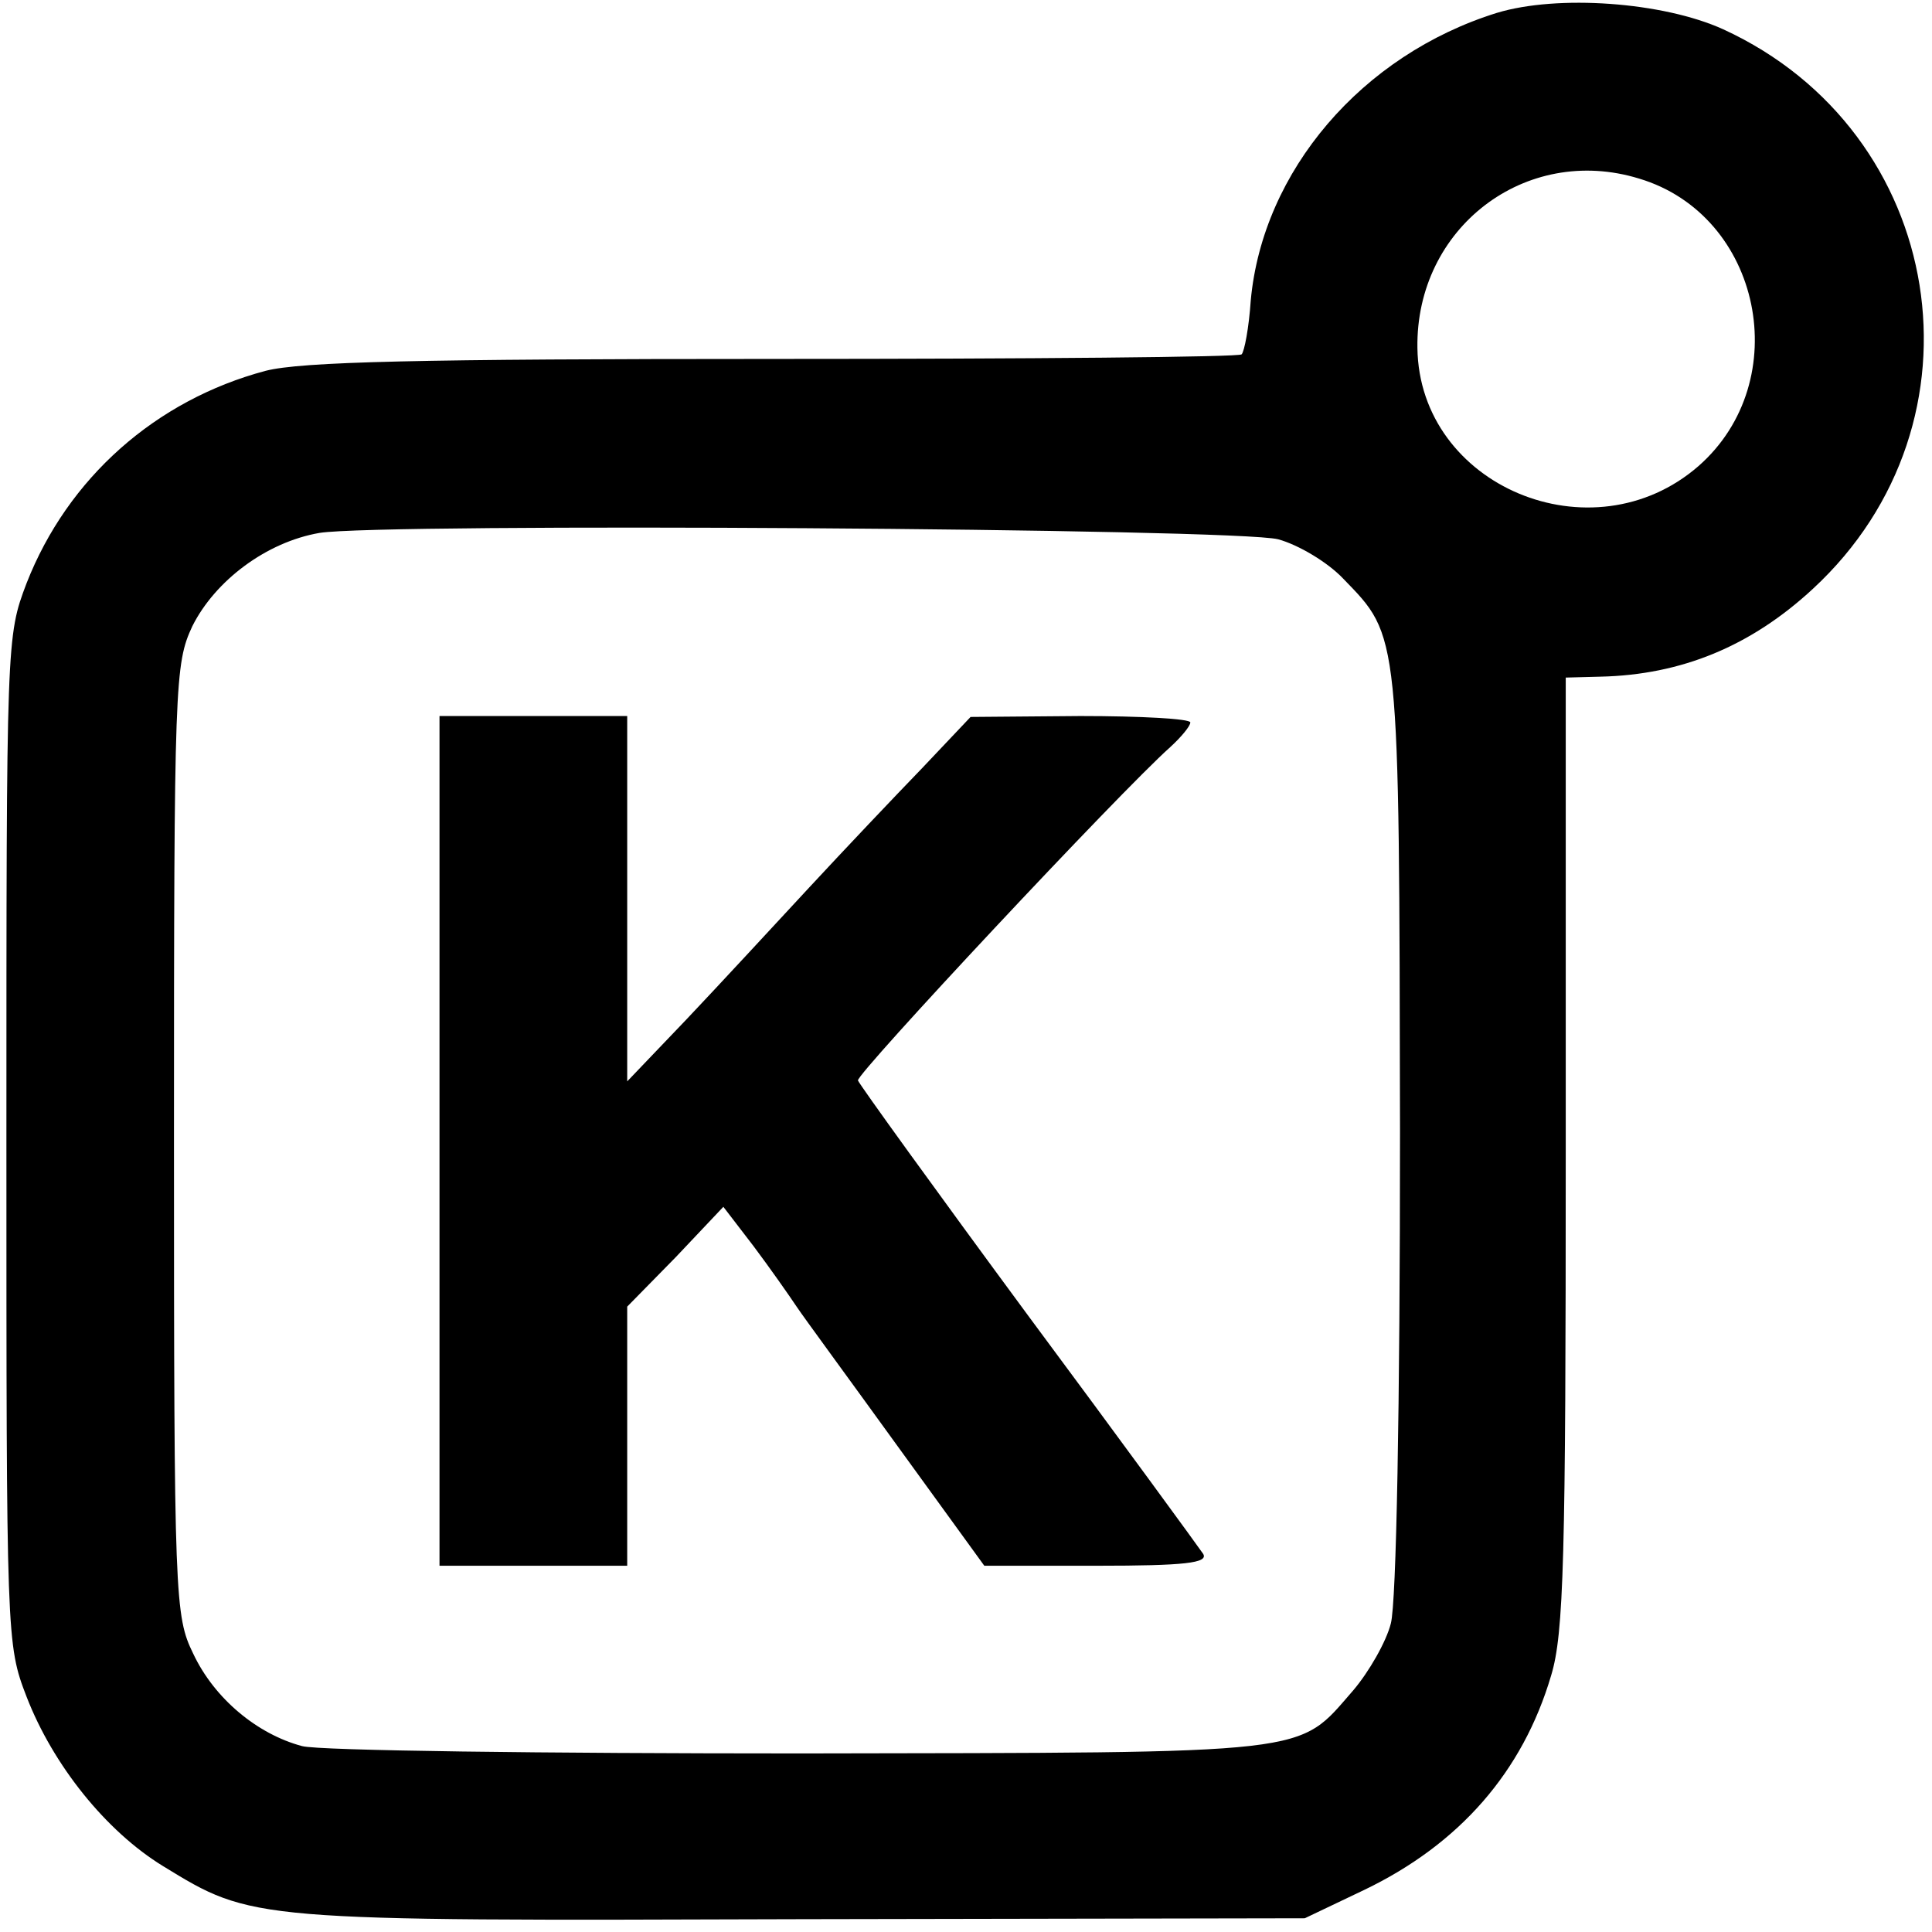 <?xml version="1.0" standalone="no"?>
<!DOCTYPE svg PUBLIC "-//W3C//DTD SVG 20010904//EN"
 "http://www.w3.org/TR/2001/REC-SVG-20010904/DTD/svg10.dtd">
<svg version="1.0" xmlns="http://www.w3.org/2000/svg"
 width="211pt" height="211pt" viewBox="0 0 211 211"
 preserveAspectRatio="xMidYMid meet">
<g transform="translate(0,211) scale(0.1,-0.1)"
fill="#000000" stroke="none">
<path d="M1635 2096 c-148 -46 -256 -173 -269 -314 -2 -30 -7 -56 -10 -59 -2
-3 -232 -5 -510 -5 -389 0 -517 -3 -556 -13 -120 -32 -216 -117 -261 -232 -22
-58 -22 -60 -22 -608 0 -545 0 -551 22 -608 29 -75 87 -147 149 -185 98 -60
95 -60 697 -58 l550 1 65 31 c104 50 173 129 204 234 14 46 16 128 16 572 l0
518 38 1 c88 2 164 33 232 96 197 182 146 499 -98 611 -66 30 -181 38 -247 18z
m155 -181 c134 -40 171 -221 65 -314 -116 -101 -305 -22 -307 129 -2 131 118
223 242 185z m-394 -394 c22 -6 54 -25 71 -43 62 -64 61 -55 62 -603 0 -304
-4 -515 -10 -538 -5 -20 -24 -53 -41 -73 -62 -71 -37 -68 -603 -69 -280 0
-526 3 -545 8 -49 13 -96 52 -119 101 -20 41 -21 59 -21 561 0 501 1 520 20
561 25 50 81 92 139 102 68 11 1001 5 1047 -7z"/>
<path d="M480 864 l0 -464 103 0 102 0 0 141 0 142 53 54 52 55 33 -43 c18
-24 39 -54 47 -66 8 -12 58 -80 110 -152 l95 -131 123 0 c96 0 122 3 116 13
-4 6 -90 124 -191 260 -101 137 -184 252 -186 257 -2 7 286 315 341 364 12 11
22 23 22 27 0 4 -54 7 -120 7 l-120 -1 -53 -56 c-30 -31 -85 -89 -123 -130
-38 -41 -98 -106 -134 -144 l-65 -68 0 199 0 200 -102 0 -103 0 0 -464z"/>
</g>
</svg>

